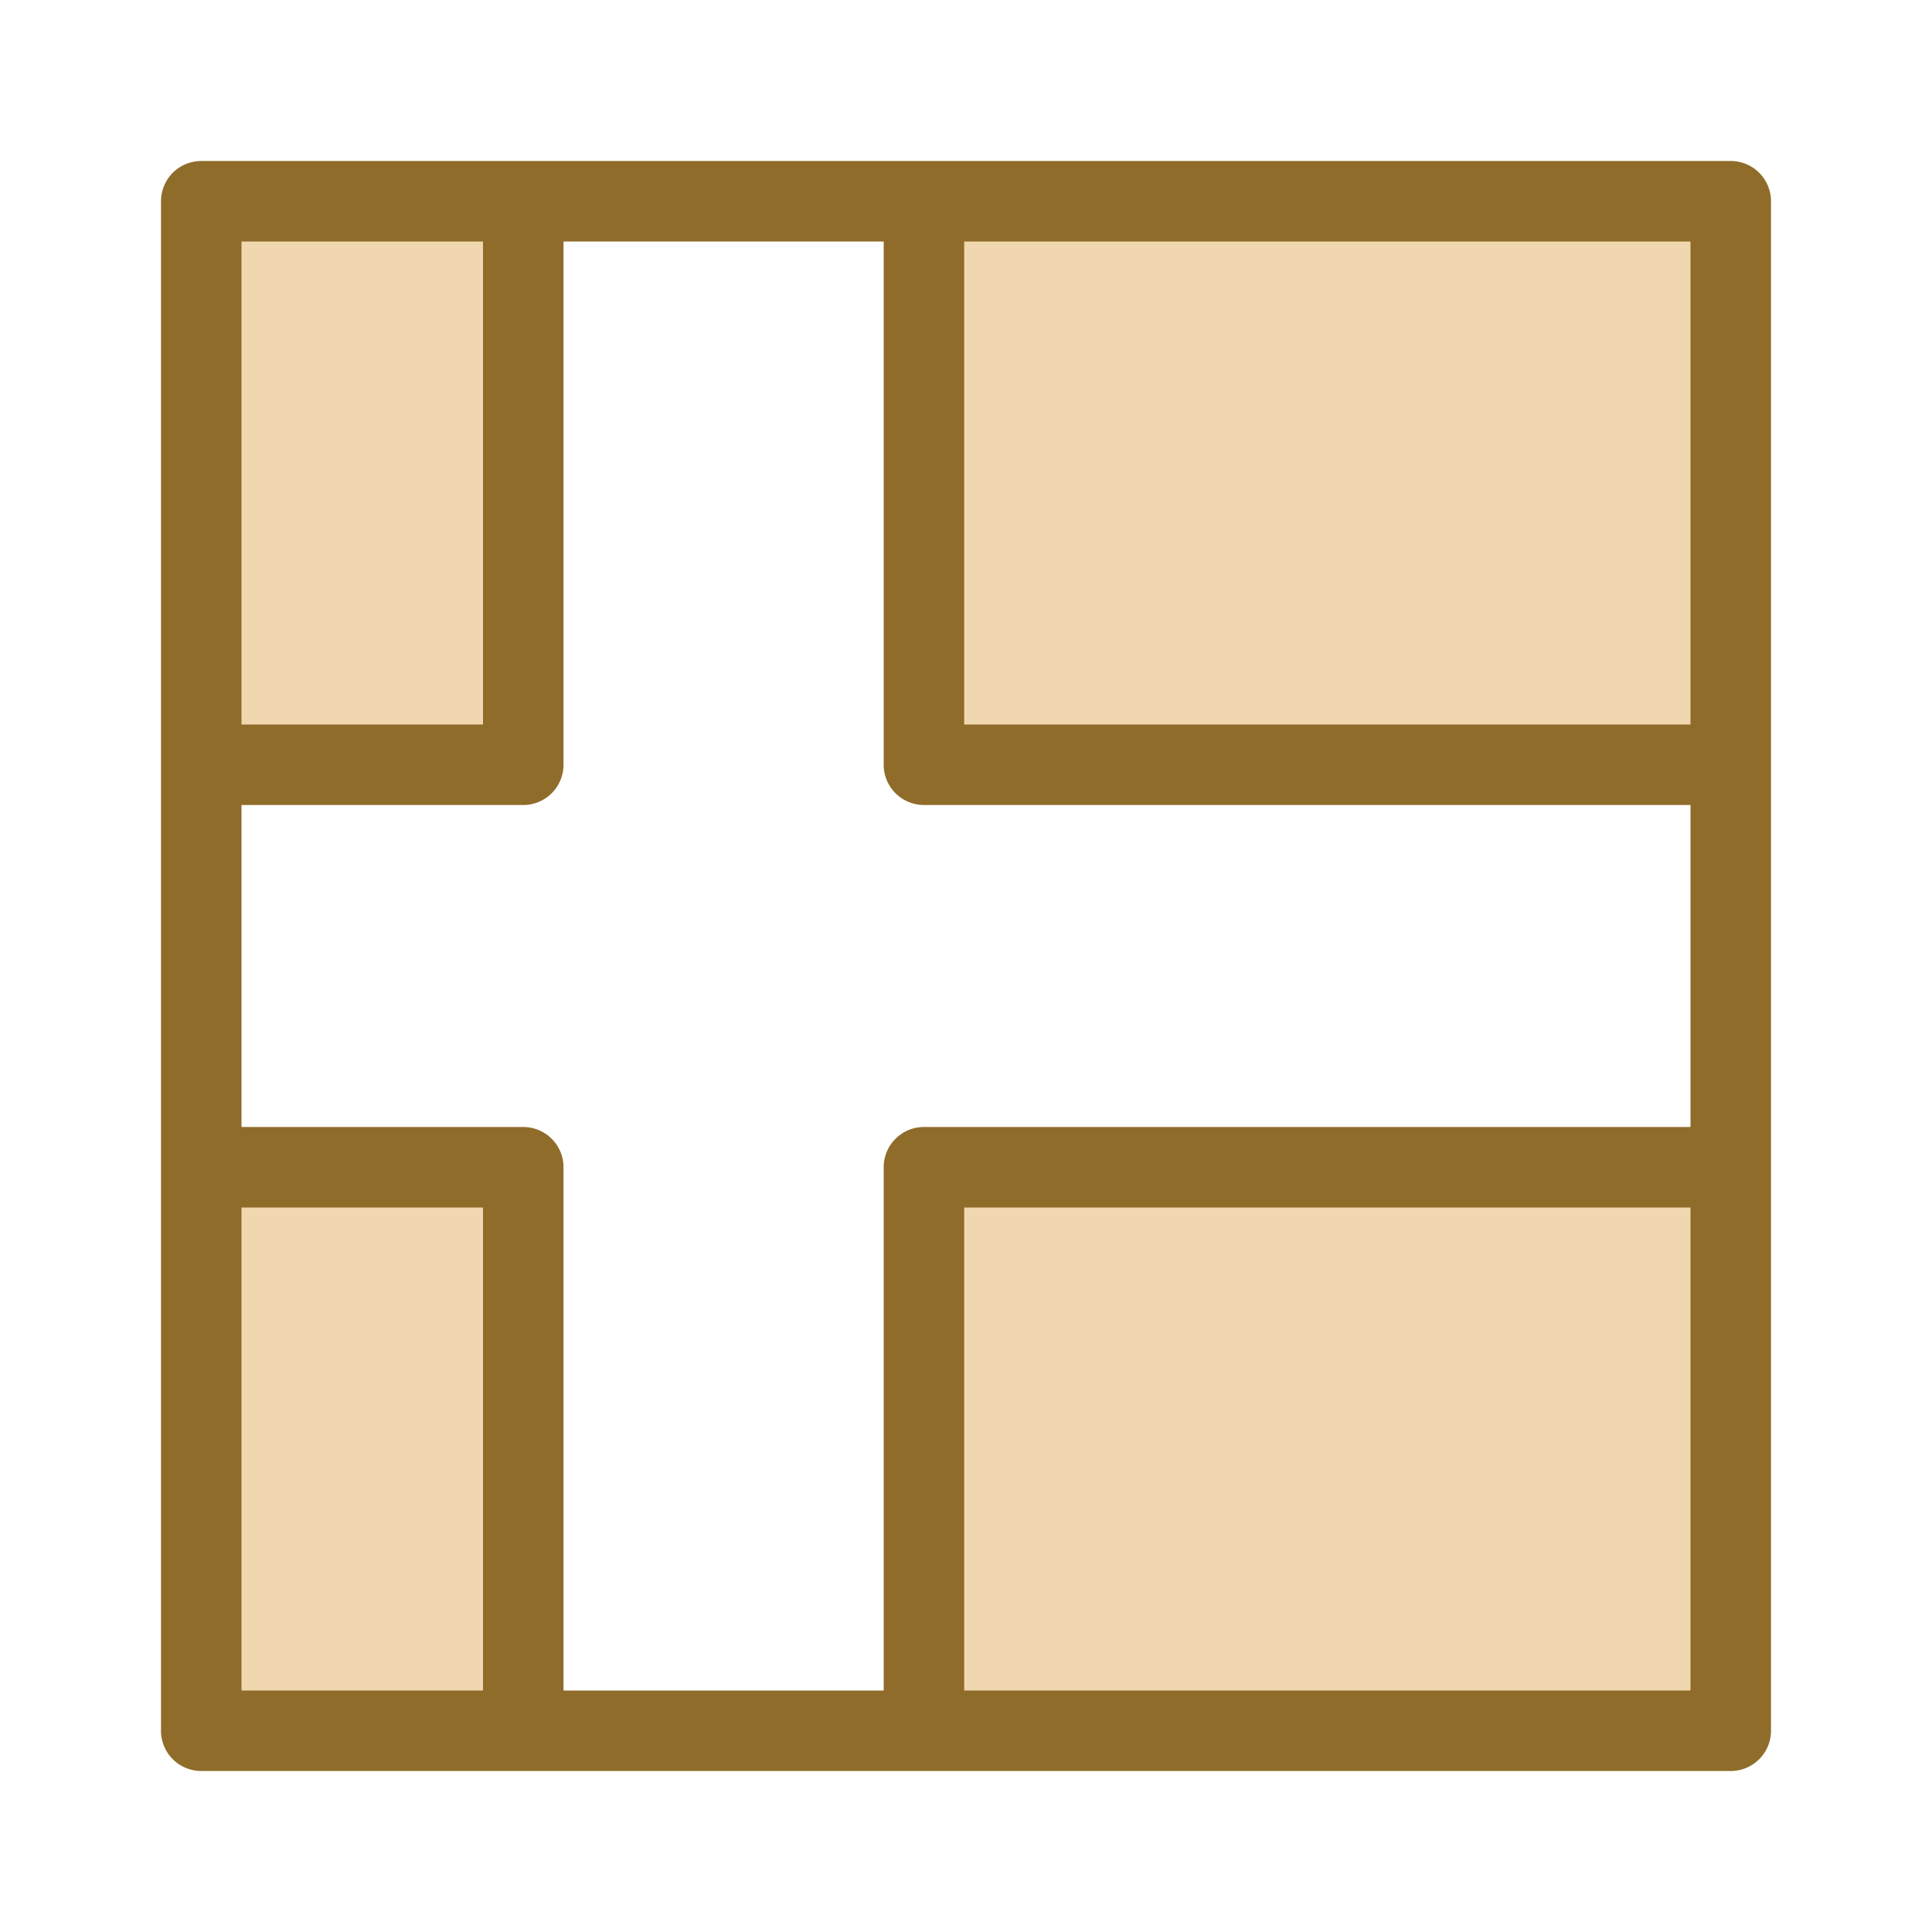<svg id="圖層_1" data-name="圖層 1" xmlns="http://www.w3.org/2000/svg" viewBox="0 0 96 96"><defs><style>.cls-1{fill:#f0d7af;}.cls-2{fill:#8f6c2a;}</style></defs><title>06-nordic</title><rect class="cls-1" x="10" y="10" width="16" height="28"/><rect class="cls-1" x="45.91" y="10" width="40.09" height="28"/><rect class="cls-1" x="10" y="58" width="16" height="28"/><rect class="cls-1" x="45.91" y="58" width="40.09" height="28"/><path class="cls-2" d="M86,8H10a2,2,0,0,0-2,2V86a2,2,0,0,0,2,2H86a2,2,0,0,0,2-2V10A2,2,0,0,0,86,8ZM43.91,58V84H28V58a2,2,0,0,0-2-2H12V40H26a2,2,0,0,0,2-2V12H43.91V38a2,2,0,0,0,2,2H84V56H45.91A2,2,0,0,0,43.91,58ZM84,12V36H47.91V12ZM12,12H24V36H12Zm0,72V60H24V84Zm72,0H47.91V60H84Z"/></svg>